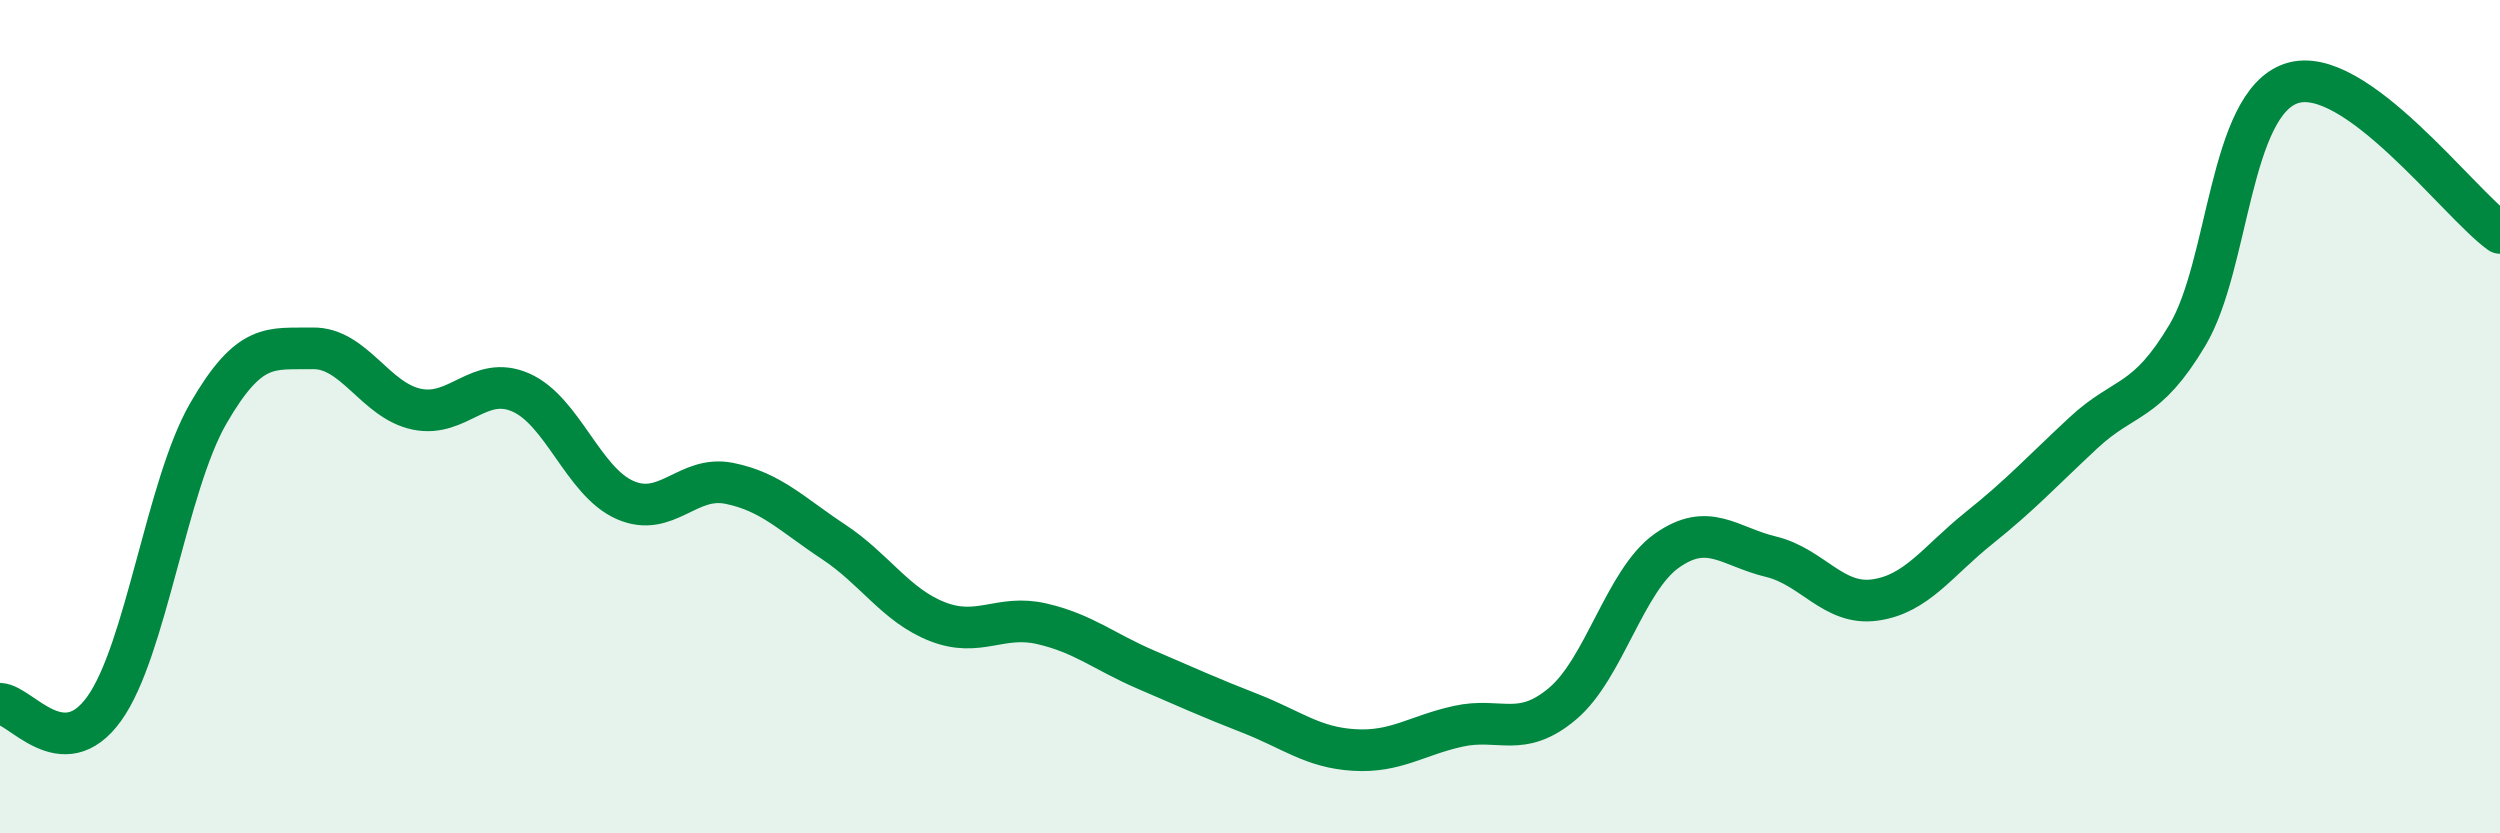 
    <svg width="60" height="20" viewBox="0 0 60 20" xmlns="http://www.w3.org/2000/svg">
      <path
        d="M 0,16.89 C 0.5,16.91 1.5,18.4 2.5,17.01 C 3.5,15.62 4,11.65 5,9.92 C 6,8.19 6.5,8.38 7.5,8.36 C 8.5,8.34 9,9.61 10,9.82 C 11,10.03 11.5,8.98 12.5,9.42 C 13.5,9.86 14,11.56 15,12 C 16,12.44 16.5,11.4 17.5,11.6 C 18.5,11.8 19,12.34 20,13 C 21,13.66 21.5,14.53 22.5,14.92 C 23.5,15.31 24,14.74 25,14.97 C 26,15.2 26.5,15.64 27.5,16.07 C 28.5,16.5 29,16.73 30,17.12 C 31,17.51 31.5,17.94 32.5,18 C 33.5,18.06 34,17.65 35,17.43 C 36,17.21 36.5,17.73 37.5,16.89 C 38.5,16.05 39,13.93 40,13.22 C 41,12.51 41.5,13.12 42.5,13.36 C 43.5,13.6 44,14.54 45,14.4 C 46,14.26 46.5,13.47 47.5,12.67 C 48.5,11.87 49,11.32 50,10.39 C 51,9.46 51.5,9.72 52.5,8.04 C 53.5,6.36 53.5,2.49 55,2 C 56.5,1.51 59,4.87 60,5.59L60 20L0 20Z"
        fill="#008740"
        opacity="0.1"
        stroke-linecap="round"
        stroke-linejoin="round"
      />
      <path
        d="M 0,16.89 C 0.5,16.91 1.5,18.4 2.5,17.01 C 3.5,15.62 4,11.65 5,9.92 C 6,8.19 6.5,8.38 7.5,8.36 C 8.5,8.34 9,9.61 10,9.82 C 11,10.03 11.5,8.98 12.5,9.42 C 13.5,9.86 14,11.56 15,12 C 16,12.44 16.5,11.4 17.5,11.6 C 18.5,11.8 19,12.34 20,13 C 21,13.66 21.5,14.53 22.5,14.92 C 23.5,15.31 24,14.74 25,14.97 C 26,15.2 26.5,15.64 27.5,16.07 C 28.5,16.5 29,16.73 30,17.12 C 31,17.51 31.5,17.94 32.5,18 C 33.5,18.06 34,17.65 35,17.43 C 36,17.21 36.5,17.73 37.5,16.89 C 38.5,16.05 39,13.93 40,13.22 C 41,12.51 41.5,13.12 42.5,13.36 C 43.5,13.6 44,14.54 45,14.4 C 46,14.26 46.5,13.47 47.5,12.67 C 48.5,11.87 49,11.32 50,10.39 C 51,9.46 51.5,9.72 52.5,8.04 C 53.5,6.36 53.5,2.49 55,2 C 56.5,1.51 59,4.87 60,5.59"
        stroke="#008740"
        stroke-width="1"
        fill="none"
        stroke-linecap="round"
        stroke-linejoin="round"
      />
    </svg>
  